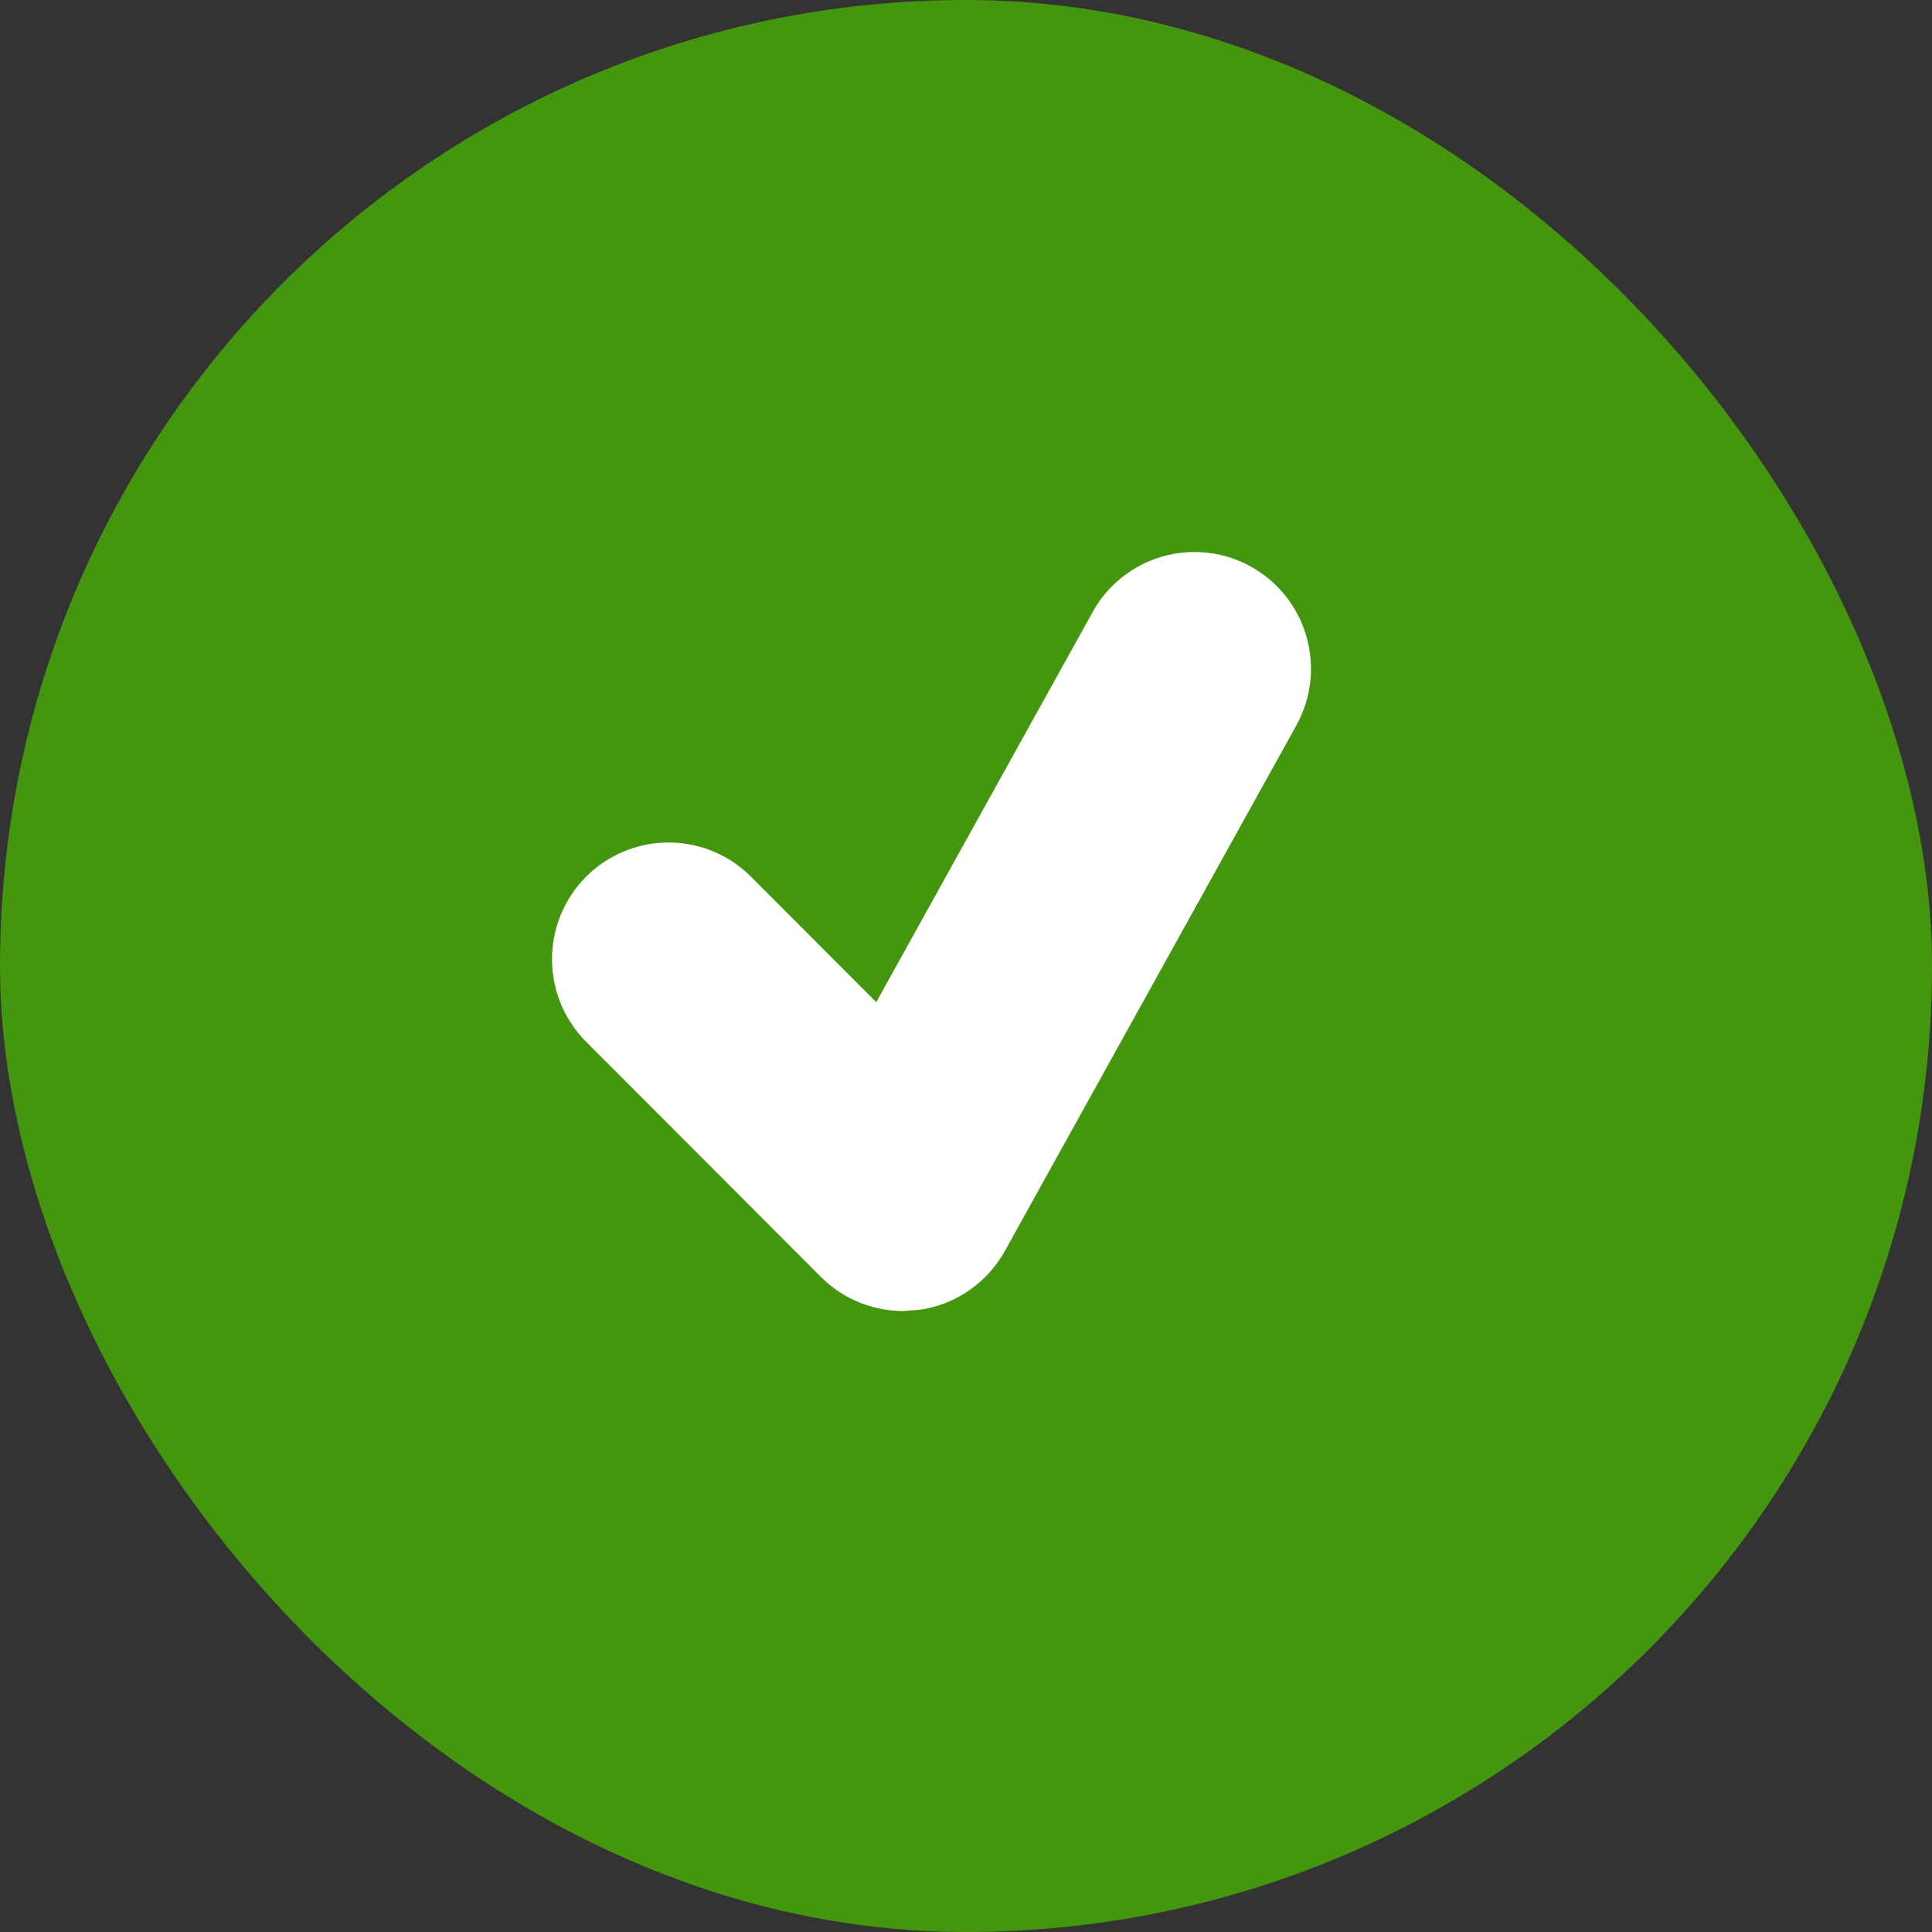 <svg width="28" height="28" viewBox="0 0 28 28" fill="none" xmlns="http://www.w3.org/2000/svg">
<rect x="0" y="0" width="28" height="28" fill="#333333" stroke="none"/>
<rect width="28" height="28" rx="14" fill="#43960D"/>
<path d="M18.132 8.213C17.938 8.105 17.725 8.036 17.504 8.011C17.284 7.986 17.061 8.004 16.847 8.065C16.634 8.126 16.435 8.229 16.261 8.367C16.087 8.505 15.942 8.676 15.835 8.871L12.699 14.524L10.904 12.726C10.748 12.565 10.562 12.436 10.356 12.347C10.15 12.258 9.928 12.212 9.704 12.21C9.479 12.208 9.257 12.251 9.05 12.336C8.842 12.421 8.653 12.546 8.495 12.705C8.336 12.864 8.211 13.053 8.126 13.261C8.041 13.469 7.998 13.692 8 13.916C8.002 14.141 8.049 14.363 8.137 14.57C8.226 14.776 8.354 14.963 8.516 15.119L11.894 18.503C12.213 18.824 12.644 19 13.088 19L13.322 18.983C13.581 18.947 13.828 18.851 14.043 18.703C14.259 18.555 14.437 18.358 14.564 18.129L18.787 10.514C18.895 10.32 18.963 10.107 18.989 9.886C19.014 9.665 18.996 9.442 18.935 9.228C18.874 9.014 18.772 8.815 18.634 8.64C18.496 8.466 18.326 8.321 18.132 8.213Z" fill="white"/>
</svg>
